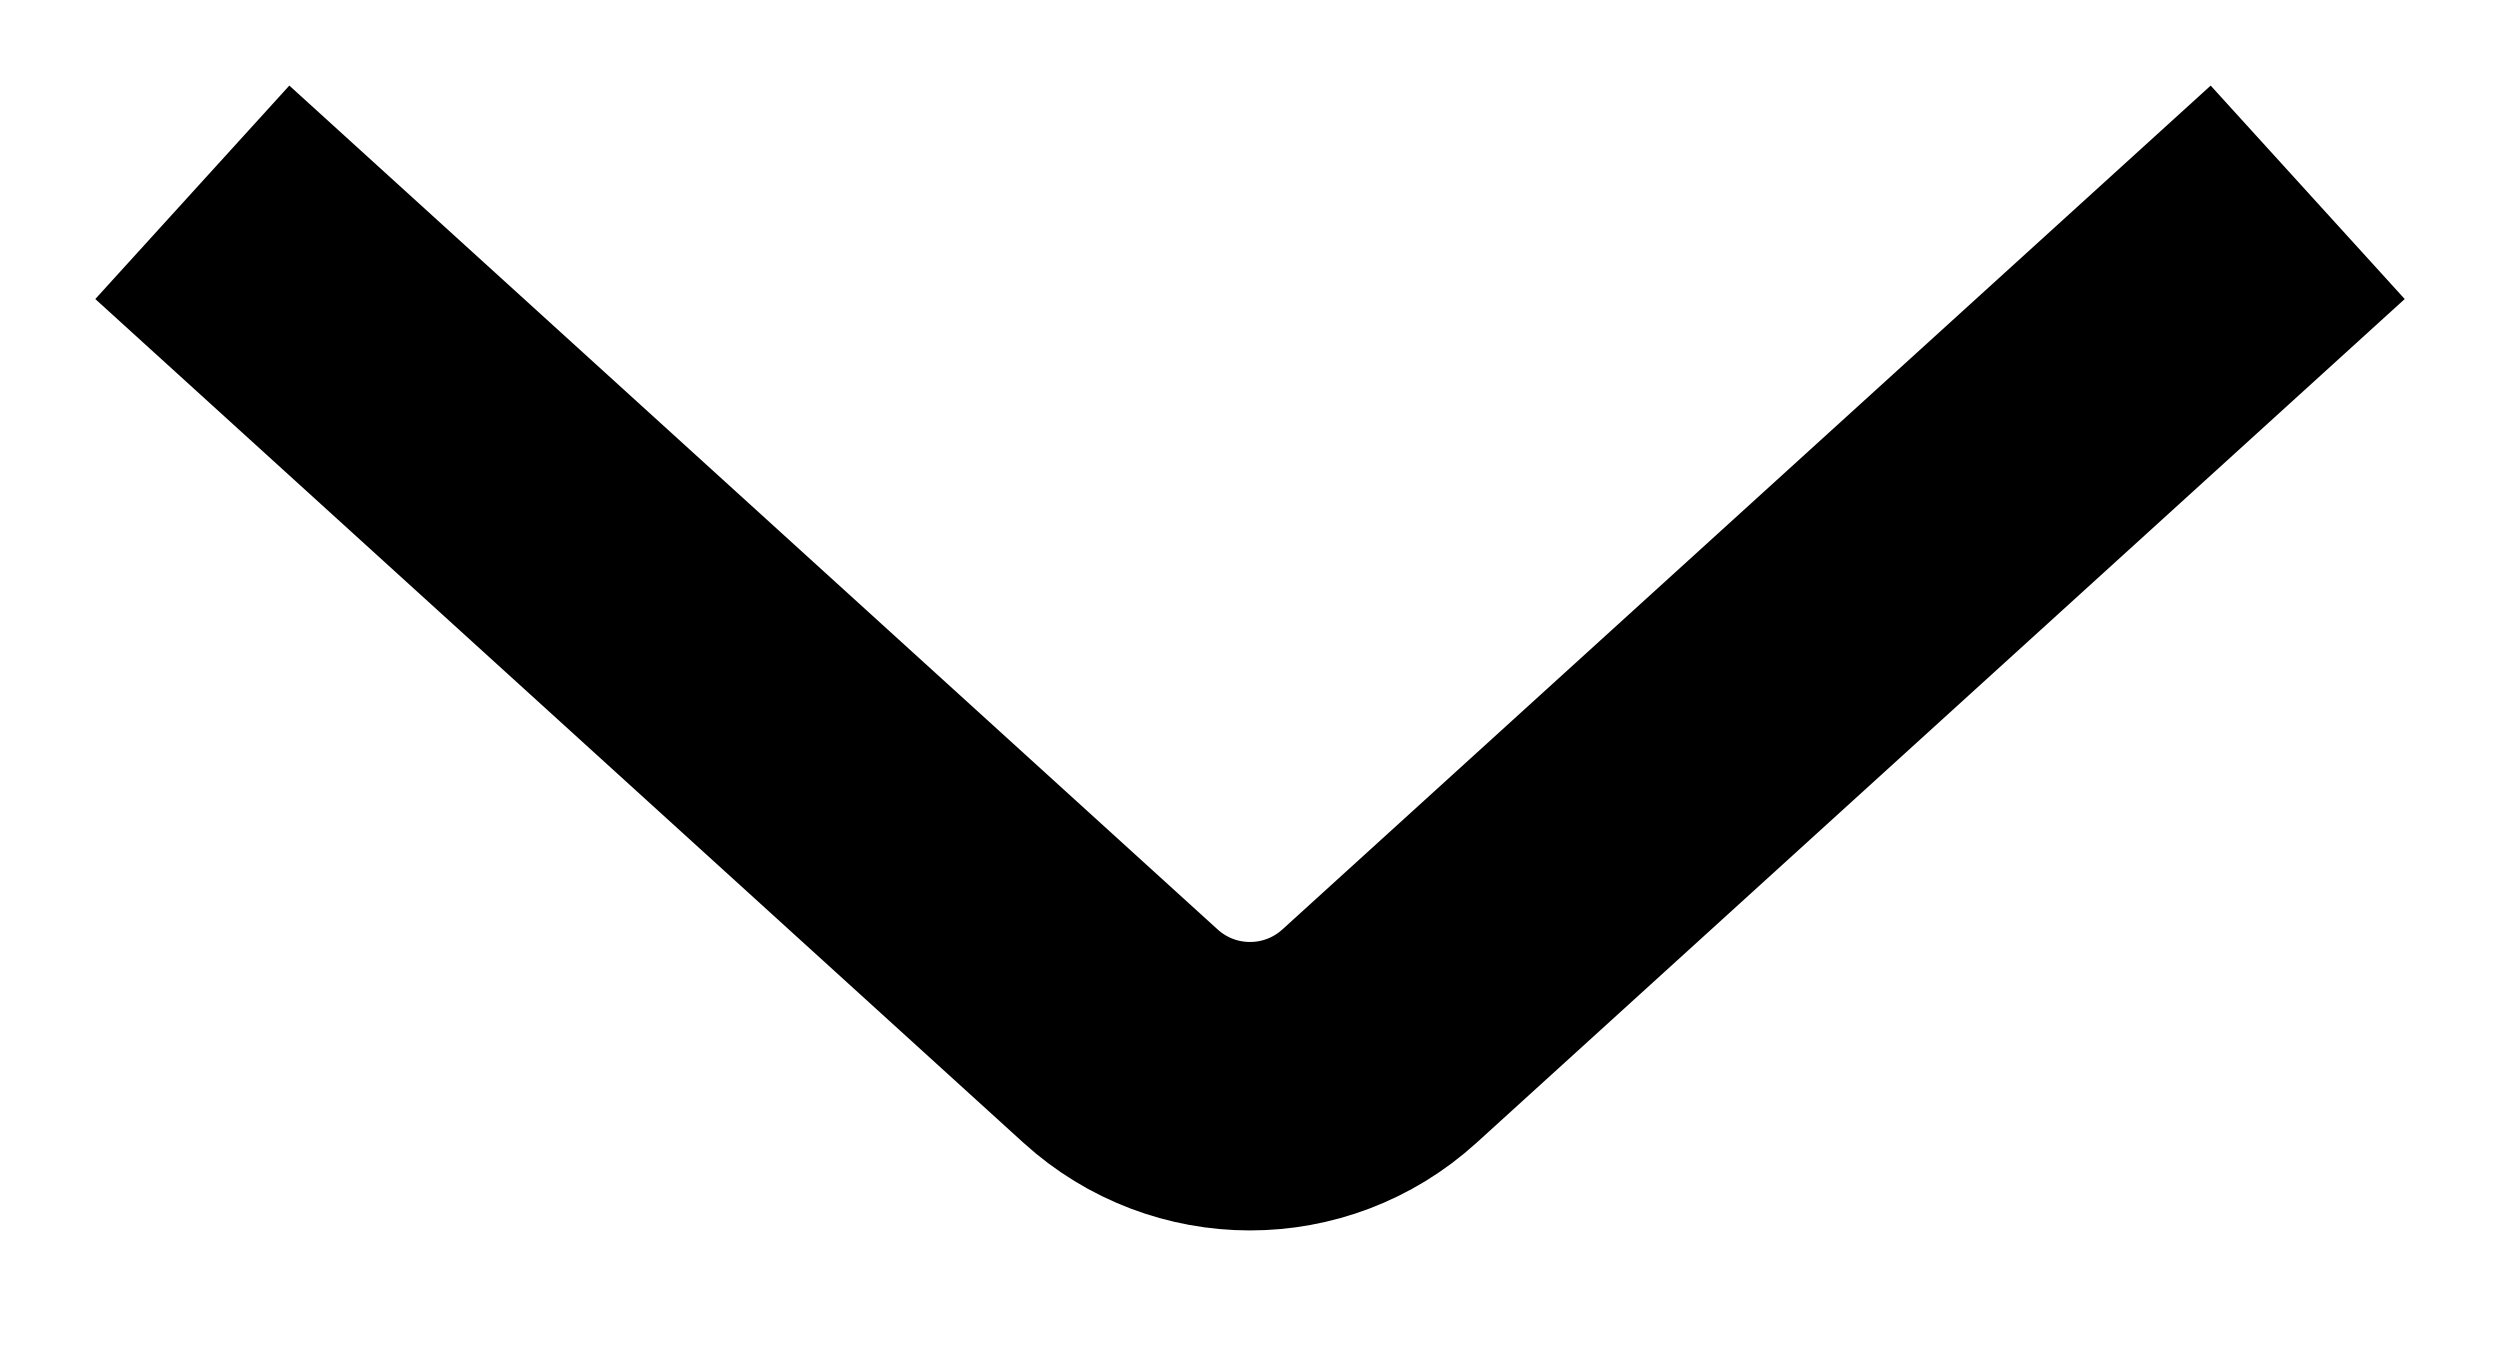 <svg width="13" height="7" viewBox="0 0 13 7" fill="none" xmlns="http://www.w3.org/2000/svg">
<path d="M12 1L7.173 5.388C6.791 5.735 6.209 5.735 5.827 5.388L1 1" stroke="black" stroke-width="1.5"/>
</svg>
